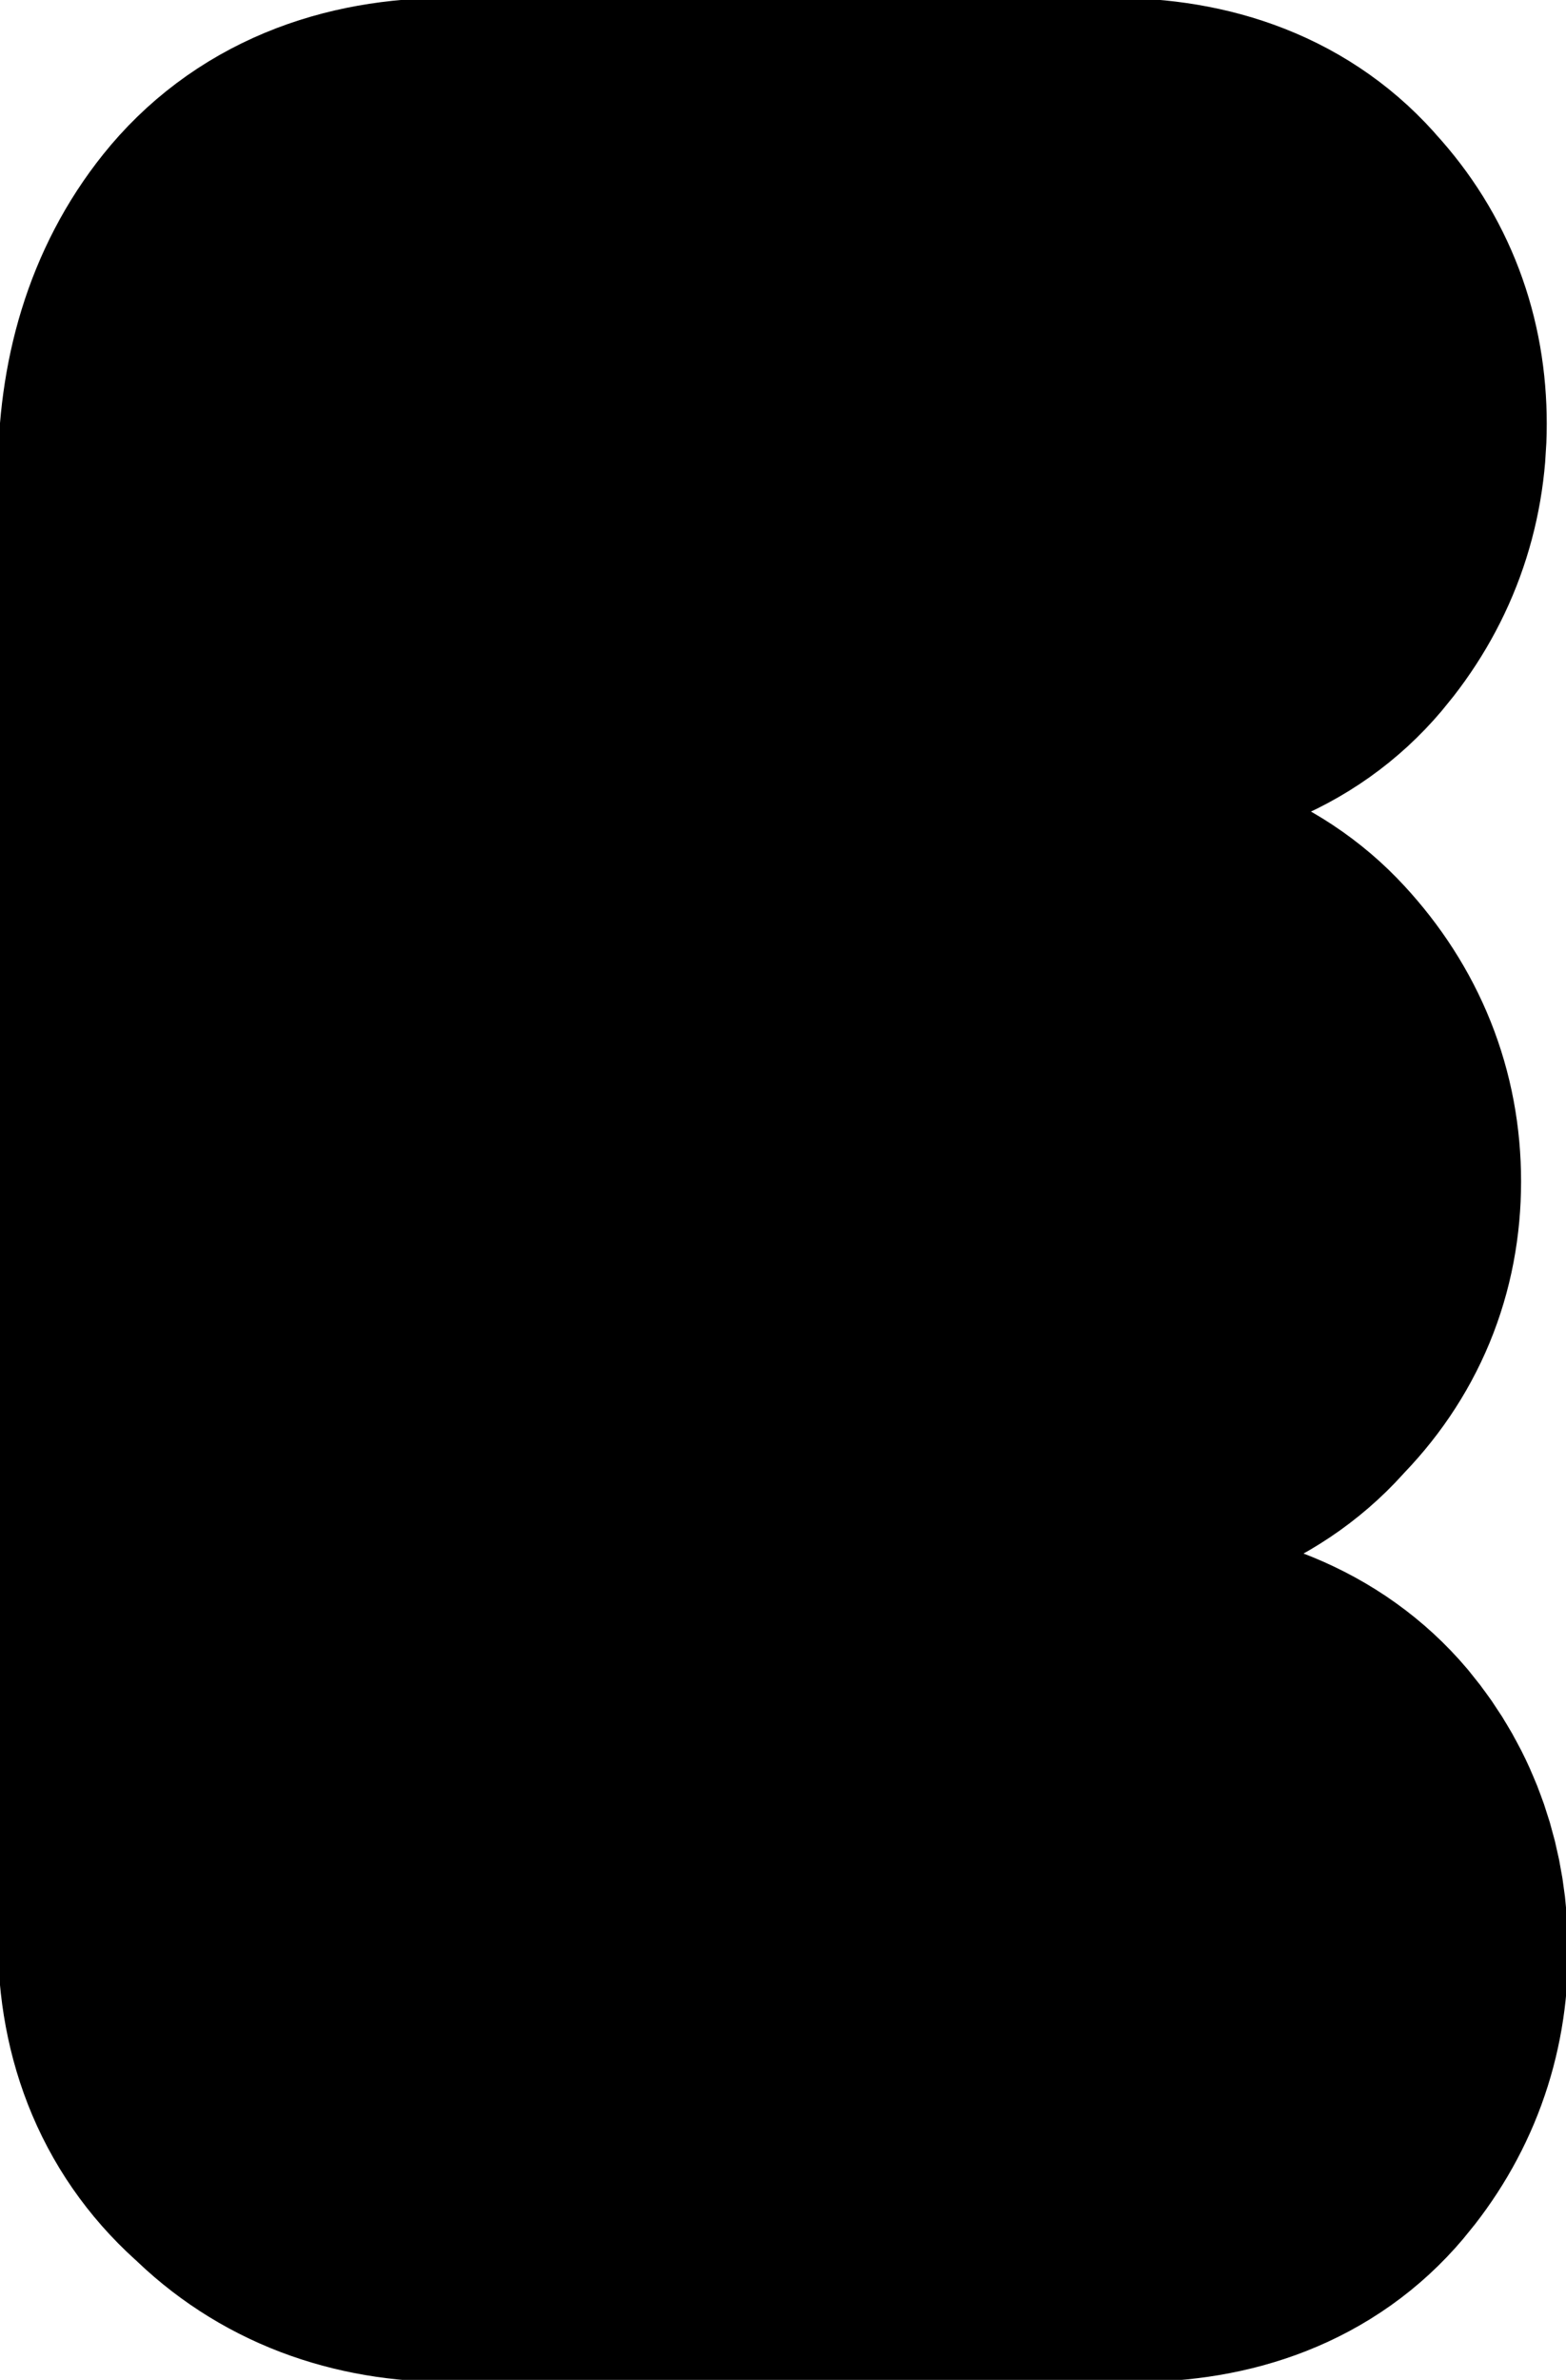 <?xml version="1.0" encoding="UTF-8" standalone="no"?>
<svg xmlns:xlink="http://www.w3.org/1999/xlink" height="27.8px" width="18.3px" xmlns="http://www.w3.org/2000/svg">
  <g transform="matrix(1.0, 0.0, 0.0, 1.0, 0.0, -0.05)">
    <path d="M14.3 12.35 Q14.9 13.0 14.9 13.85 14.9 14.7 14.3 15.3 13.75 15.95 12.6 16.0 L7.5 16.0 7.5 20.7 13.25 20.7 Q14.4 20.75 14.95 21.4 15.45 22.0 15.45 22.85 15.45 23.7 14.9 24.35 14.35 25.0 13.25 25.0 L5.25 25.0 Q4.2 25.0 3.55 24.35 2.85 23.75 2.85 22.7 L2.85 5.6 Q2.85 4.4 3.45 3.65 4.05 2.9 5.25 2.9 L13.0 2.9 Q14.1 2.9 14.65 3.55 15.2 4.15 15.2 5.0 15.2 5.85 14.65 6.5 14.1 7.15 13.0 7.15 L7.5 7.15 7.5 11.7 12.6 11.7 Q13.75 11.75 14.3 12.35 Z" fill="none" stroke="#000000" stroke-linecap="round" stroke-linejoin="round" stroke-width="5.75"/>
  </g>
</svg>
